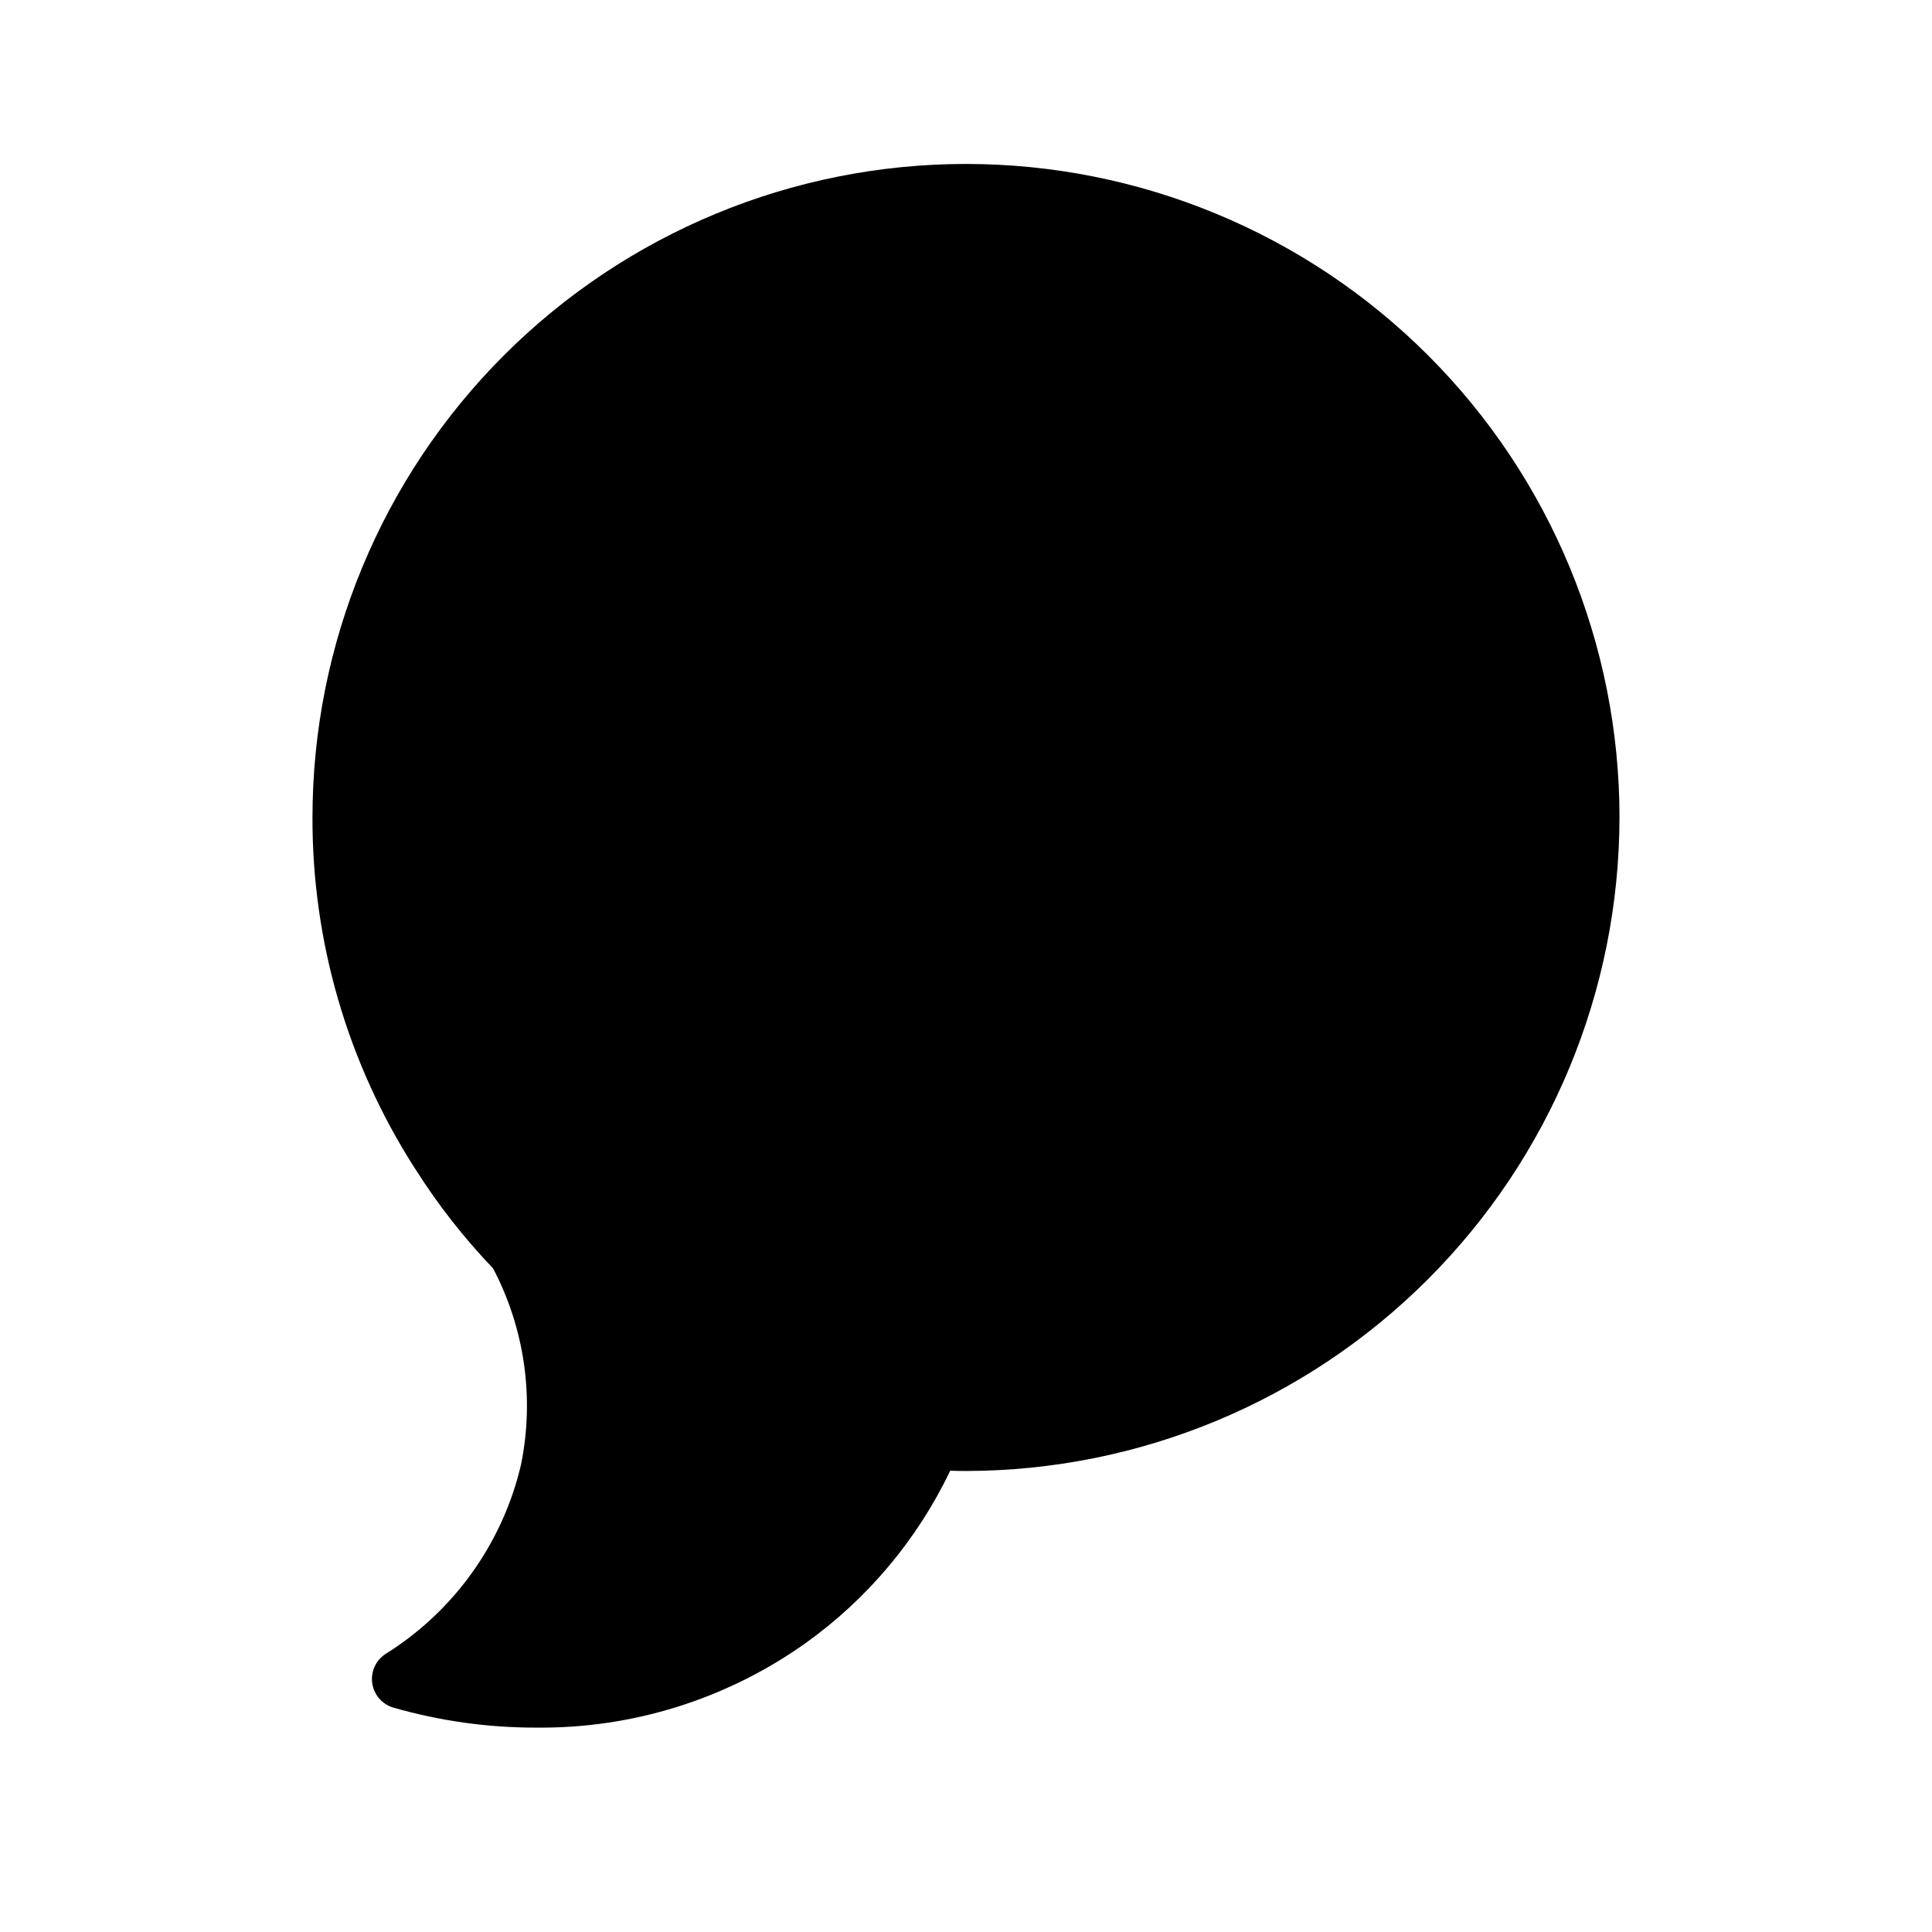 <?xml version="1.0" encoding="UTF-8"?>
<!-- Uploaded to: ICON Repo, www.svgrepo.com, Generator: ICON Repo Mixer Tools -->
<svg fill="#000000" width="800px" height="800px" version="1.1" viewBox="144 144 512 512" xmlns="http://www.w3.org/2000/svg">
 <path d="m573.18 360.64c-0.055 45.918-18.316 89.934-50.785 122.4-32.465 32.465-76.484 50.73-122.4 50.785-1.418 0-2.754 0-4.172-0.078-8.742 18.285-21.988 34.051-38.496 45.812-20.805 14.75-45.738 22.551-71.242 22.277-12.863 0.023-25.664-1.781-38.02-5.352-2.91-0.934-5.023-3.457-5.426-6.488-0.406-3.027 0.973-6.019 3.535-7.68 18.121-11.316 31.027-29.344 35.895-50.148 3.602-17.676 0.988-36.059-7.398-52.031-7.738-8.082-14.648-16.914-20.625-26.371-0.133-0.141-0.238-0.301-0.316-0.473-17.656-27.672-27-59.828-26.922-92.656 0-45.93 18.246-89.98 50.727-122.46 32.477-32.48 76.527-50.727 122.46-50.727 45.93 0 89.98 18.246 122.46 50.727 32.48 32.477 50.727 76.527 50.727 122.46z"/>
</svg>